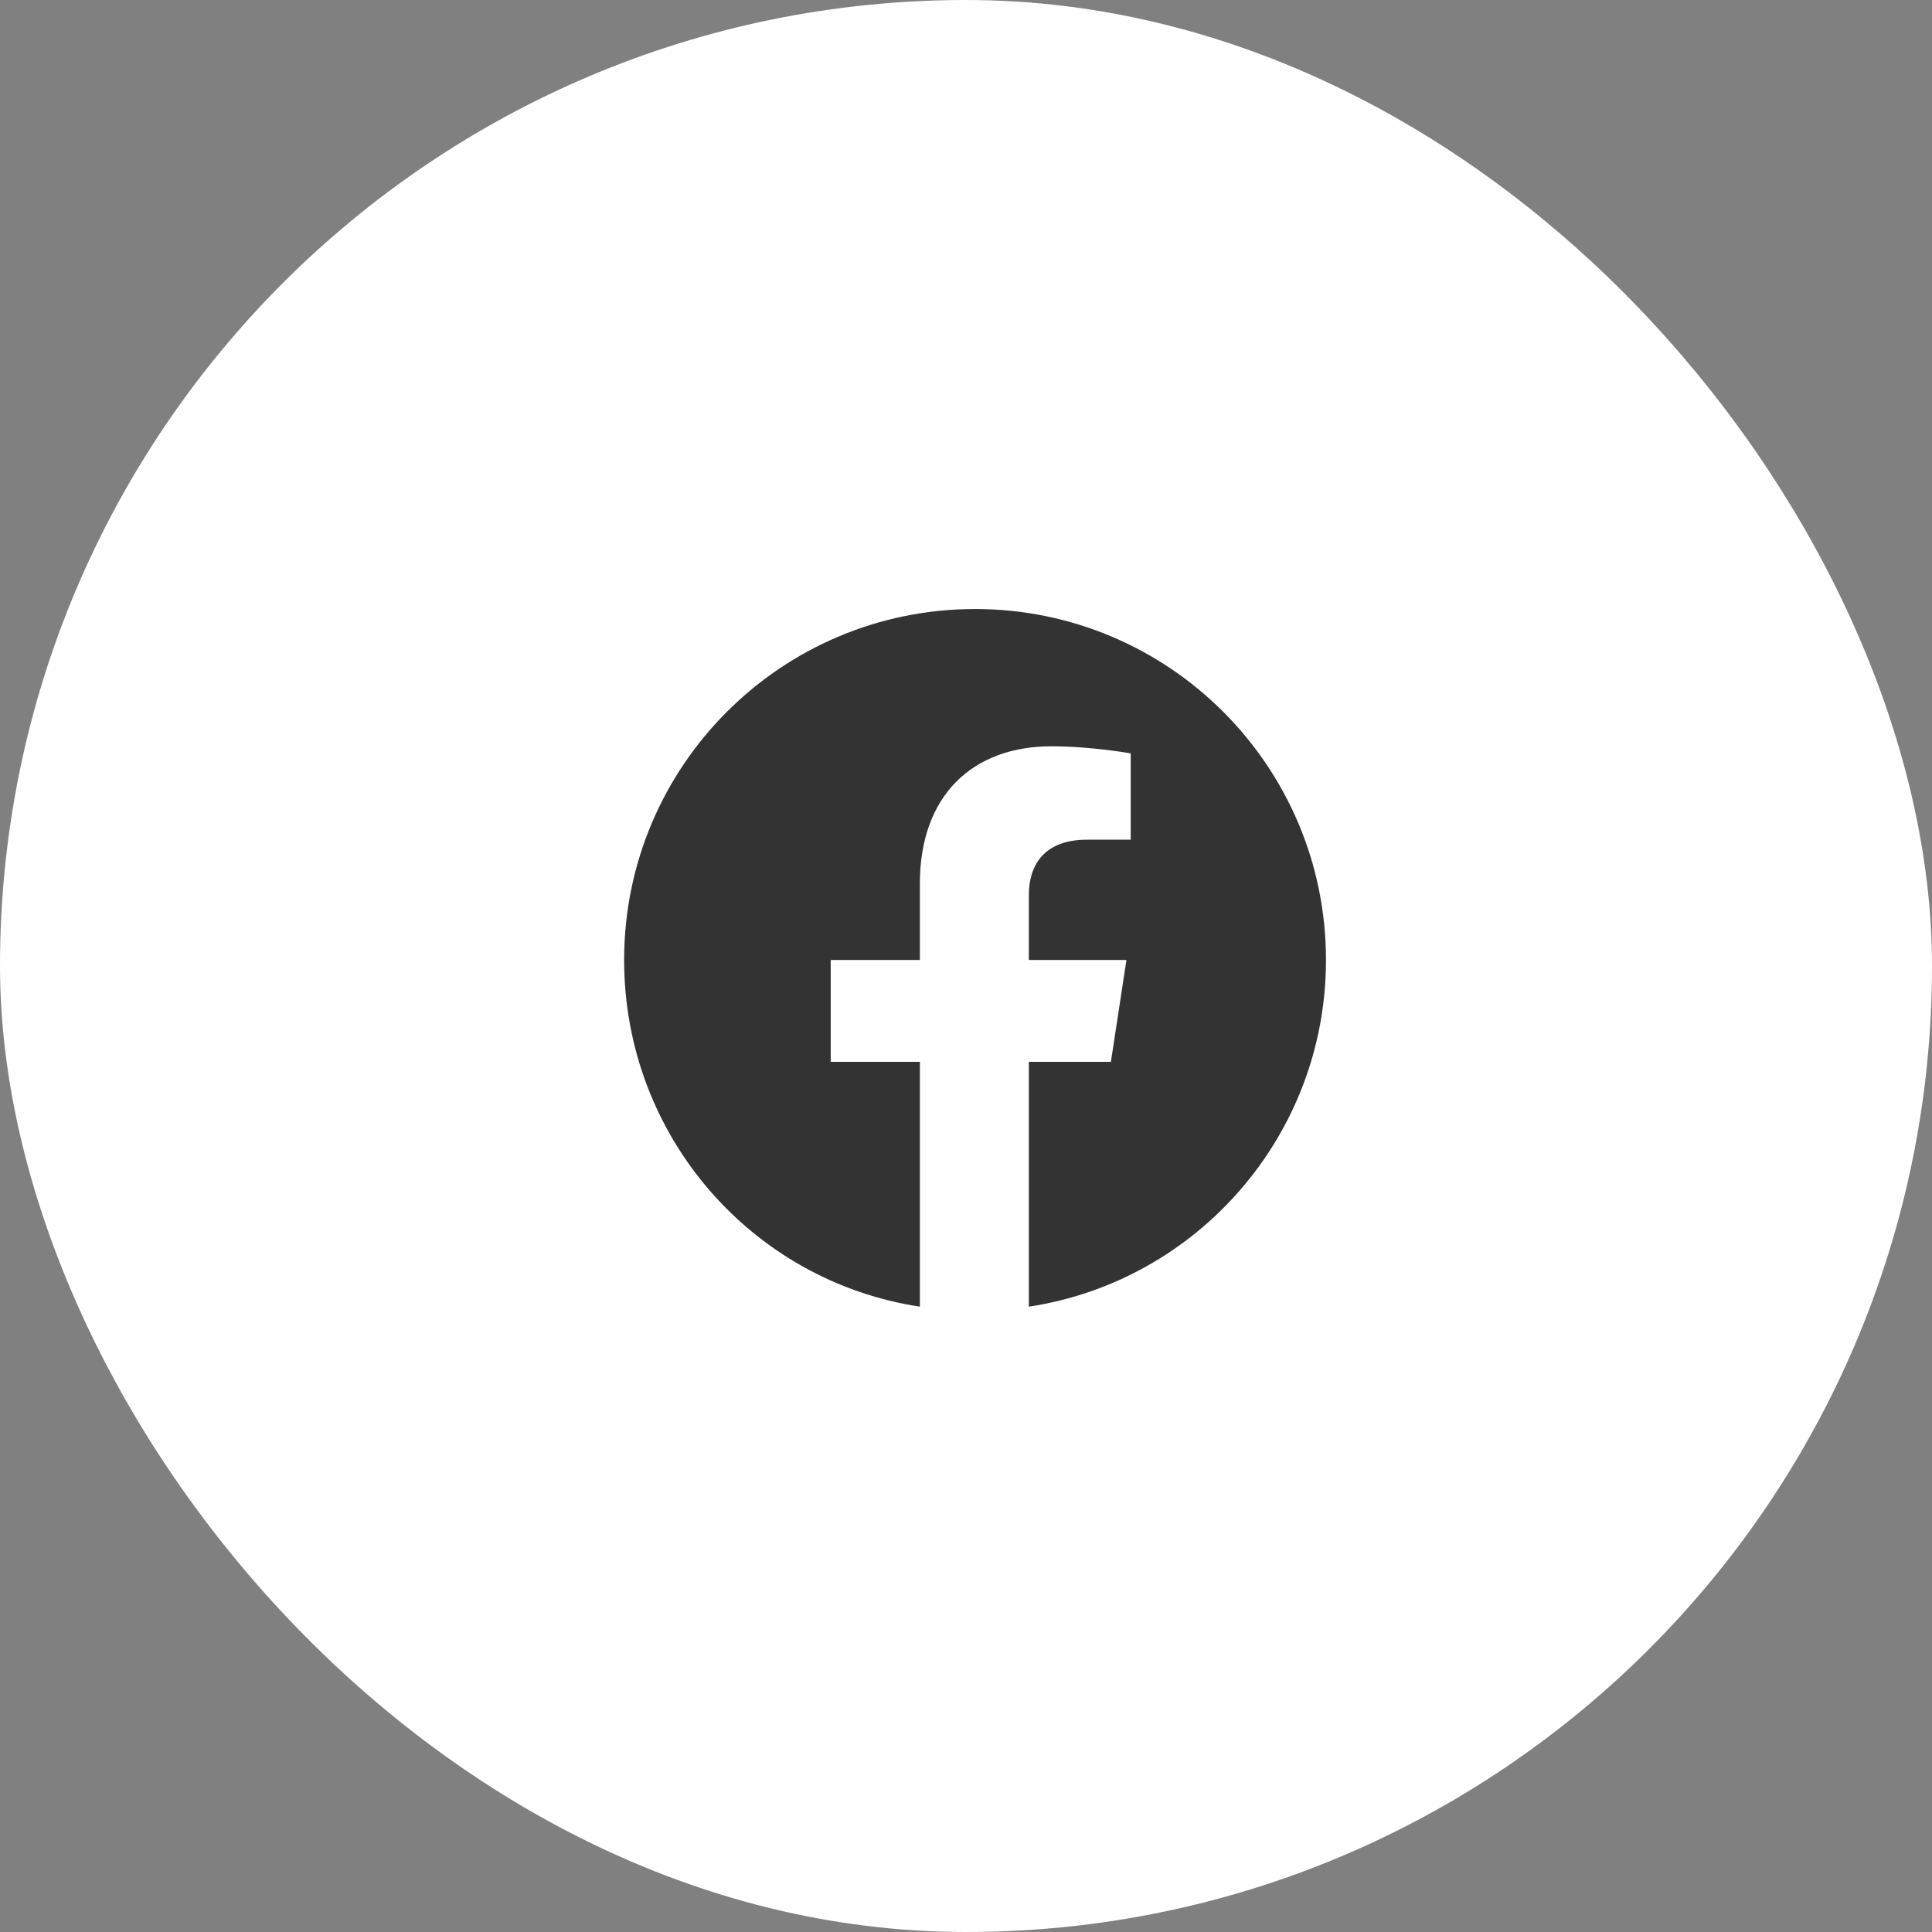 <svg width="40" height="40" viewBox="0 0 40 40" fill="none" xmlns="http://www.w3.org/2000/svg">
<rect x="0" y="0" width="40" height="40" fill="#808080" stroke="none"/>
<rect x="1" y="1" width="38" height="38" rx="19" fill="white"/>
<rect x="1" y="1" width="38" height="38" rx="19" stroke="white" stroke-width="2"/>
<path d="M27.453 19.875C27.453 23.508 24.787 26.525 21.301 27.053V21.984H23L23.322 19.875H21.301V18.527C21.301 17.941 21.594 17.385 22.502 17.385H23.41V15.598C23.41 15.598 22.59 15.451 21.77 15.451C20.129 15.451 19.045 16.477 19.045 18.293V19.875H17.199V21.984H19.045V27.053C15.559 26.525 12.922 23.508 12.922 19.875C12.922 15.861 16.174 12.609 20.188 12.609C24.201 12.609 27.453 15.861 27.453 19.875Z" fill="#333333"/>
</svg>
